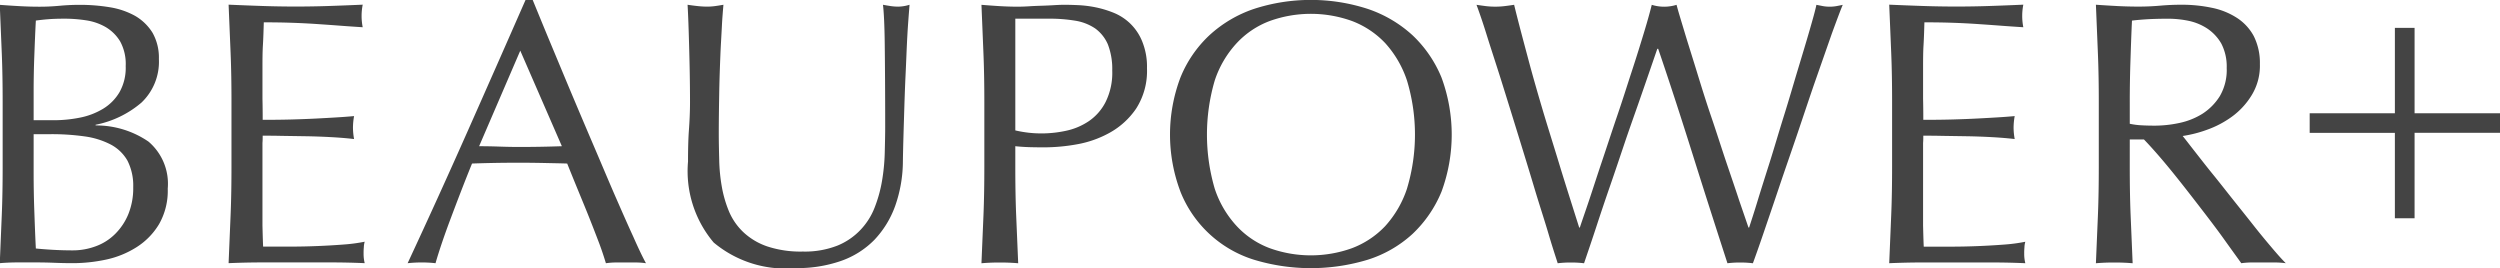 <svg xmlns="http://www.w3.org/2000/svg" width="112.97" height="12.125"><path data-name="BEAUPOWER+" d="M1.52 6.063h.76a10.556 10.556 0 011.54.1A3.617 3.617 0 015 6.529a1.875 1.875 0 01.76.731 2.488 2.488 0 01.26 1.2 3.113 3.113 0 01-.22 1.215 2.7 2.7 0 01-.6.9 2.4 2.4 0 01-.87.552 2.981 2.981 0 01-1.05.187q-.45 0-.9-.026c-.29-.017-.55-.037-.76-.059-.03-.578-.05-1.15-.07-1.717s-.03-1.139-.03-1.717V6.063zm0-.629V4.159q0-.816.03-1.615c.02-.533.04-1.071.07-1.615q.24-.034.54-.059c.21-.017.45-.026.75-.026A6.473 6.473 0 013.9.92a2.514 2.514 0 01.88.306 1.872 1.872 0 01.65.646 2.12 2.12 0 01.25 1.113 2.237 2.237 0 01-.28 1.181 2.164 2.164 0 01-.74.748 3.219 3.219 0 01-1.04.4 6.049 6.049 0 01-1.19.119h-.91zM.12 7.525c0 .748-.01 1.482-.04 2.2l-.09 2.167a9.6 9.6 0 01.82-.034h.82c.28 0 .55.006.83.017s.55.017.82.017a7.256 7.256 0 001.51-.161 4.207 4.207 0 001.38-.561 3.14 3.14 0 001.02-1.046 3.041 3.041 0 00.39-1.6 2.5 2.5 0 00-.87-2.125 4.187 4.187 0 00-2.39-.731v-.03a4.531 4.531 0 002.07-1 2.546 2.546 0 00.79-1.972 2.283 2.283 0 00-.29-1.19A2.257 2.257 0 006.11.72 3.494 3.494 0 004.97.329a8.182 8.182 0 00-1.38-.11q-.45 0-.9.042-.465.043-.9.042-.45 0-.9-.025t-.9-.059l.09 2.176c.03.725.04 1.462.04 2.21v2.924zm10.34-2.924v2.924c0 .748-.01 1.482-.04 2.2l-.09 2.167c.52-.023 1.03-.034 1.54-.034h3.09c.5 0 1.01.011 1.52.034a1.746 1.746 0 01-.05-.442 2.478 2.478 0 01.01-.264 1.065 1.065 0 01.04-.264 7.461 7.461 0 01-.96.128q-.555.043-1.17.068c-.42.017-.84.026-1.27.026h-1.19q-.015-.323-.03-.952v-3.73c.01-.119.01-.23.01-.331.21 0 .48 0 .83.008l1.1.017c.39.006.78.02 1.18.042s.73.051 1.02.085a2.937 2.937 0 01-.05-.51 3.027 3.027 0 01.05-.527c-.25.023-.51.042-.79.059s-.58.034-.91.051-.69.031-1.08.042-.85.017-1.35.017c0-.215 0-.533-.01-.952V3.169c0-.419 0-.793.02-1.122s.03-.674.04-1.037a34.209 34.209 0 012.53.085c.34.023.65.045.95.068s.63.045.99.068a2.626 2.626 0 010-1.02c-.51.023-1.01.042-1.51.059a44.297 44.297 0 01-3.03 0c-.5-.017-1.01-.037-1.52-.059l.09 2.176c.03.725.04 1.462.04 2.21zm13.05-2.312l1.88 4.318a57.106 57.106 0 01-1.9.034c-.29 0-.6-.006-.92-.017s-.62-.017-.92-.017zm5.11 8.415c-.24-.521-.5-1.114-.79-1.776s-.59-1.38-.92-2.151-.66-1.547-.99-2.329-.65-1.556-.97-2.321-.61-1.476-.88-2.133h-.32q-1.335 3.043-2.64 5.984t-2.69 5.916a5.566 5.566 0 01.63-.034 5.317 5.317 0 01.63.034c.15-.521.37-1.181.67-1.98s.62-1.64.98-2.524a58.4 58.4 0 013.2-.026c.38.009.74.014 1.1.026q.225.561.48 1.181c.17.414.34.822.5 1.224s.31.788.45 1.156.24.683.32.944a3.2 3.2 0 01.45-.034h.91a3.2 3.2 0 01.45.034q-.225-.409-.57-1.191zm11.36-3.808a8.919 8.919 0 01-.12 1.258 6.07 6.07 0 01-.33 1.207 3.081 3.081 0 01-.64 1.02 3 3 0 01-1.04.714 4.026 4.026 0 01-1.57.272 4.8 4.8 0 01-1.6-.229 2.982 2.982 0 01-1.07-.629 2.782 2.782 0 01-.66-.935 5.3 5.3 0 01-.33-1.122 7.924 7.924 0 01-.12-1.207c-.01-.414-.02-.813-.02-1.2 0-.635.01-1.247.02-1.836s.03-1.139.05-1.649.05-.966.07-1.368.05-.728.07-.977c-.13.023-.25.042-.37.059a2.563 2.563 0 01-.36.025 3.952 3.952 0 01-.44-.025q-.24-.026-.45-.059c.03.51.05 1.133.07 1.87s.04 1.581.04 2.533c0 .431-.02.853-.05 1.267s-.04.887-.04 1.419a5 5 0 001.16 3.655 5.06 5.06 0 003.7 1.156 6 6 0 002.05-.323 3.924 3.924 0 001.51-.952 4.369 4.369 0 00.94-1.53 6.139 6.139 0 00.35-2.04c.01-.623.03-1.267.05-1.93s.04-1.309.07-1.938.05-1.218.08-1.768.07-1.023.1-1.419a1.8 1.8 0 01-.51.085 2.393 2.393 0 01-.34-.025c-.11-.017-.23-.037-.35-.059.04.329.07.929.08 1.8S40 4.13 40 5.739c0 .352-.01.738-.02 1.157zm5.9-6.052h1.53a6.964 6.964 0 011.19.093 2.25 2.25 0 01.89.349 1.735 1.735 0 01.57.714 3.069 3.069 0 01.2 1.19 2.959 2.959 0 01-.3 1.419 2.308 2.308 0 01-.76.867 2.921 2.921 0 01-1.03.434 5.233 5.233 0 01-1.09.119 5.143 5.143 0 01-1.2-.136V.844zm-1.4 6.7c0 .748-.01 1.485-.04 2.21l-.09 2.142c.26-.023.53-.034.83-.034s.57.011.83.034l-.09-2.142c-.03-.725-.04-1.462-.04-2.21v-.937q.33.034.66.043c.21.006.45.008.71.008a8.447 8.447 0 001.41-.136 4.731 4.731 0 001.49-.527 3.486 3.486 0 001.19-1.088 3.146 3.146 0 00.49-1.819 3.016 3.016 0 00-.21-1.2 2.339 2.339 0 00-.53-.807 2.366 2.366 0 00-.74-.493 4.687 4.687 0 00-.83-.255 5.162 5.162 0 00-.79-.1q-.375-.017-.63-.017c-.12 0-.28.006-.46.017s-.37.02-.57.026-.39.014-.58.026-.36.017-.5.017c-.27 0-.54-.008-.82-.025s-.55-.037-.82-.059l.09 2.2c.03.72.04 1.453.04 2.2v2.924zm8.86 1.114a5.256 5.256 0 003.32 3.077 8.859 8.859 0 005.15 0 5.381 5.381 0 002.02-1.165 5.5 5.5 0 001.31-1.912 7.44 7.44 0 000-5.151 5.5 5.5 0 00-1.31-1.913 5.674 5.674 0 00-2.02-1.19 8.33 8.33 0 00-5.15 0 5.631 5.631 0 00-2.01 1.19 5.37 5.37 0 00-1.31 1.913 7.292 7.292 0 000 5.148zm10.24-.136a4.726 4.726 0 01-.99 1.7 4.029 4.029 0 01-1.5.994 5.488 5.488 0 01-3.71 0 3.915 3.915 0 01-1.49-.994 4.6 4.6 0 01-1-1.7 8.677 8.677 0 010-4.879 4.607 4.607 0 011-1.7 3.922 3.922 0 011.49-.995 5.488 5.488 0 013.71 0 4.036 4.036 0 011.5.995 4.731 4.731 0 01.99 1.7 8.446 8.446 0 010 4.876zm7.4 3.34a4.8 4.8 0 01.6.034c.17-.5.36-1.054.56-1.666s.41-1.235.63-1.87.43-1.264.64-1.887.42-1.207.61-1.751.36-1.034.51-1.471l.36-1.045h.04c.58 1.7 1.11 3.346 1.61 4.938s1.01 3.176 1.52 4.752a4.54 4.54 0 01.57-.034 4.588 4.588 0 01.58.034c.1-.272.26-.717.47-1.334s.45-1.315.71-2.091.55-1.6.84-2.456.56-1.677.83-2.448l.72-2.057c.22-.6.38-1.031.49-1.292-.1.023-.2.042-.29.059a1.777 1.777 0 01-.6 0l-.3-.059c-.05.249-.16.635-.31 1.156s-.33 1.113-.53 1.776-.4 1.36-.63 2.091-.43 1.428-.64 2.091-.4 1.258-.56 1.785-.29.915-.37 1.165h-.03q-.15-.442-.42-1.224c-.17-.521-.37-1.1-.59-1.751s-.43-1.32-.67-2.023-.45-1.38-.65-2.032-.39-1.244-.55-1.776-.29-.952-.37-1.258a1.887 1.887 0 01-1.12 0c-.07.283-.18.688-.34 1.215s-.34 1.111-.55 1.751-.42 1.312-.66 2.014-.46 1.38-.68 2.032-.41 1.247-.59 1.785-.33.96-.43 1.267h-.03c-.34-1.077-.65-2.043-.91-2.9s-.52-1.672-.75-2.448-.45-1.541-.65-2.295-.42-1.561-.63-2.422c-.15.023-.29.042-.43.059a3.36 3.36 0 01-.42.025 3.524 3.524 0 01-.43-.025c-.13-.017-.28-.037-.42-.059.11.295.27.748.46 1.36s.42 1.3.66 2.066.49 1.57.75 2.414.51 1.652.74 2.422.46 1.462.64 2.074.33 1.06.42 1.343a4.752 4.752 0 01.59-.034zM85.5 4.603v2.924c0 .748-.01 1.482-.04 2.2l-.09 2.167c.52-.023 1.03-.034 1.54-.034H90c.5 0 1.01.011 1.52.034a1.746 1.746 0 01-.05-.442 2.478 2.478 0 01.01-.264 1.065 1.065 0 01.04-.264 7.461 7.461 0 01-.96.128q-.555.043-1.17.068c-.42.017-.84.026-1.27.026h-1.19q-.015-.323-.03-.952V6.462c.01-.119.01-.23.01-.331.21 0 .48 0 .83.008l1.1.017c.39.006.78.02 1.18.042s.73.051 1.02.085a2.937 2.937 0 01-.05-.51 3.027 3.027 0 01.05-.527c-.25.023-.51.042-.79.059s-.58.034-.91.051-.69.031-1.08.042-.85.017-1.35.017c0-.215 0-.533-.01-.952V3.169c0-.419 0-.793.02-1.122s.03-.674.04-1.037a33.879 33.879 0 012.53.085c.34.023.65.045.95.068s.63.045.99.068a2.626 2.626 0 010-1.02c-.51.023-1.01.042-1.51.059a44.297 44.297 0 01-3.03 0c-.5-.017-1.01-.037-1.52-.059l.09 2.176c.03.725.04 1.462.04 2.21zm9.34 2.941c0 .748-.01 1.485-.04 2.21l-.09 2.142c.26-.023.53-.034.83-.034s.57.011.83.034l-.09-2.142c-.03-.725-.04-1.462-.04-2.21V6.301h.64q.54.561 1.2 1.368c.44.538.86 1.08 1.28 1.624s.81 1.054 1.15 1.53.6.833.77 1.071a3.578 3.578 0 01.5-.034h1a3.832 3.832 0 01.51.034q-.24-.238-.63-.7c-.26-.306-.54-.643-.83-1.012s-.6-.754-.92-1.156-.62-.788-.92-1.156-.56-.706-.8-1.011-.42-.544-.56-.714a5.609 5.609 0 001.1-.281 4.42 4.42 0 001.13-.595 3.367 3.367 0 00.89-.969 2.546 2.546 0 00.37-1.4 2.7 2.7 0 00-.28-1.275 2.256 2.256 0 00-.77-.825 3.291 3.291 0 00-1.13-.45 6.561 6.561 0 00-1.36-.136c-.33 0-.65.014-.97.042s-.64.042-.97.042-.65-.008-.97-.025-.64-.037-.96-.059l.09 2.2c.03.72.04 1.453.04 2.2v2.924zm1.4-2.924q0-.918.03-1.836c.02-.612.04-1.23.07-1.853q.27-.034.66-.059t.99-.026a4.58 4.58 0 01.9.093 2.473 2.473 0 01.85.349 2.031 2.031 0 01.64.688 2.245 2.245 0 01.24 1.1 2.341 2.341 0 01-.31 1.267 2.551 2.551 0 01-.79.8 3.222 3.222 0 01-1.05.416 5.326 5.326 0 01-1.1.119c-.22 0-.43-.006-.62-.017a3.309 3.309 0 01-.51-.068v-.975zm8.13.5v.884h3.85v3.859h.89V6.001h3.86v-.884h-3.86V1.258h-.89v3.859h-3.85z" fill="#444" fill-rule="evenodd"/></svg>